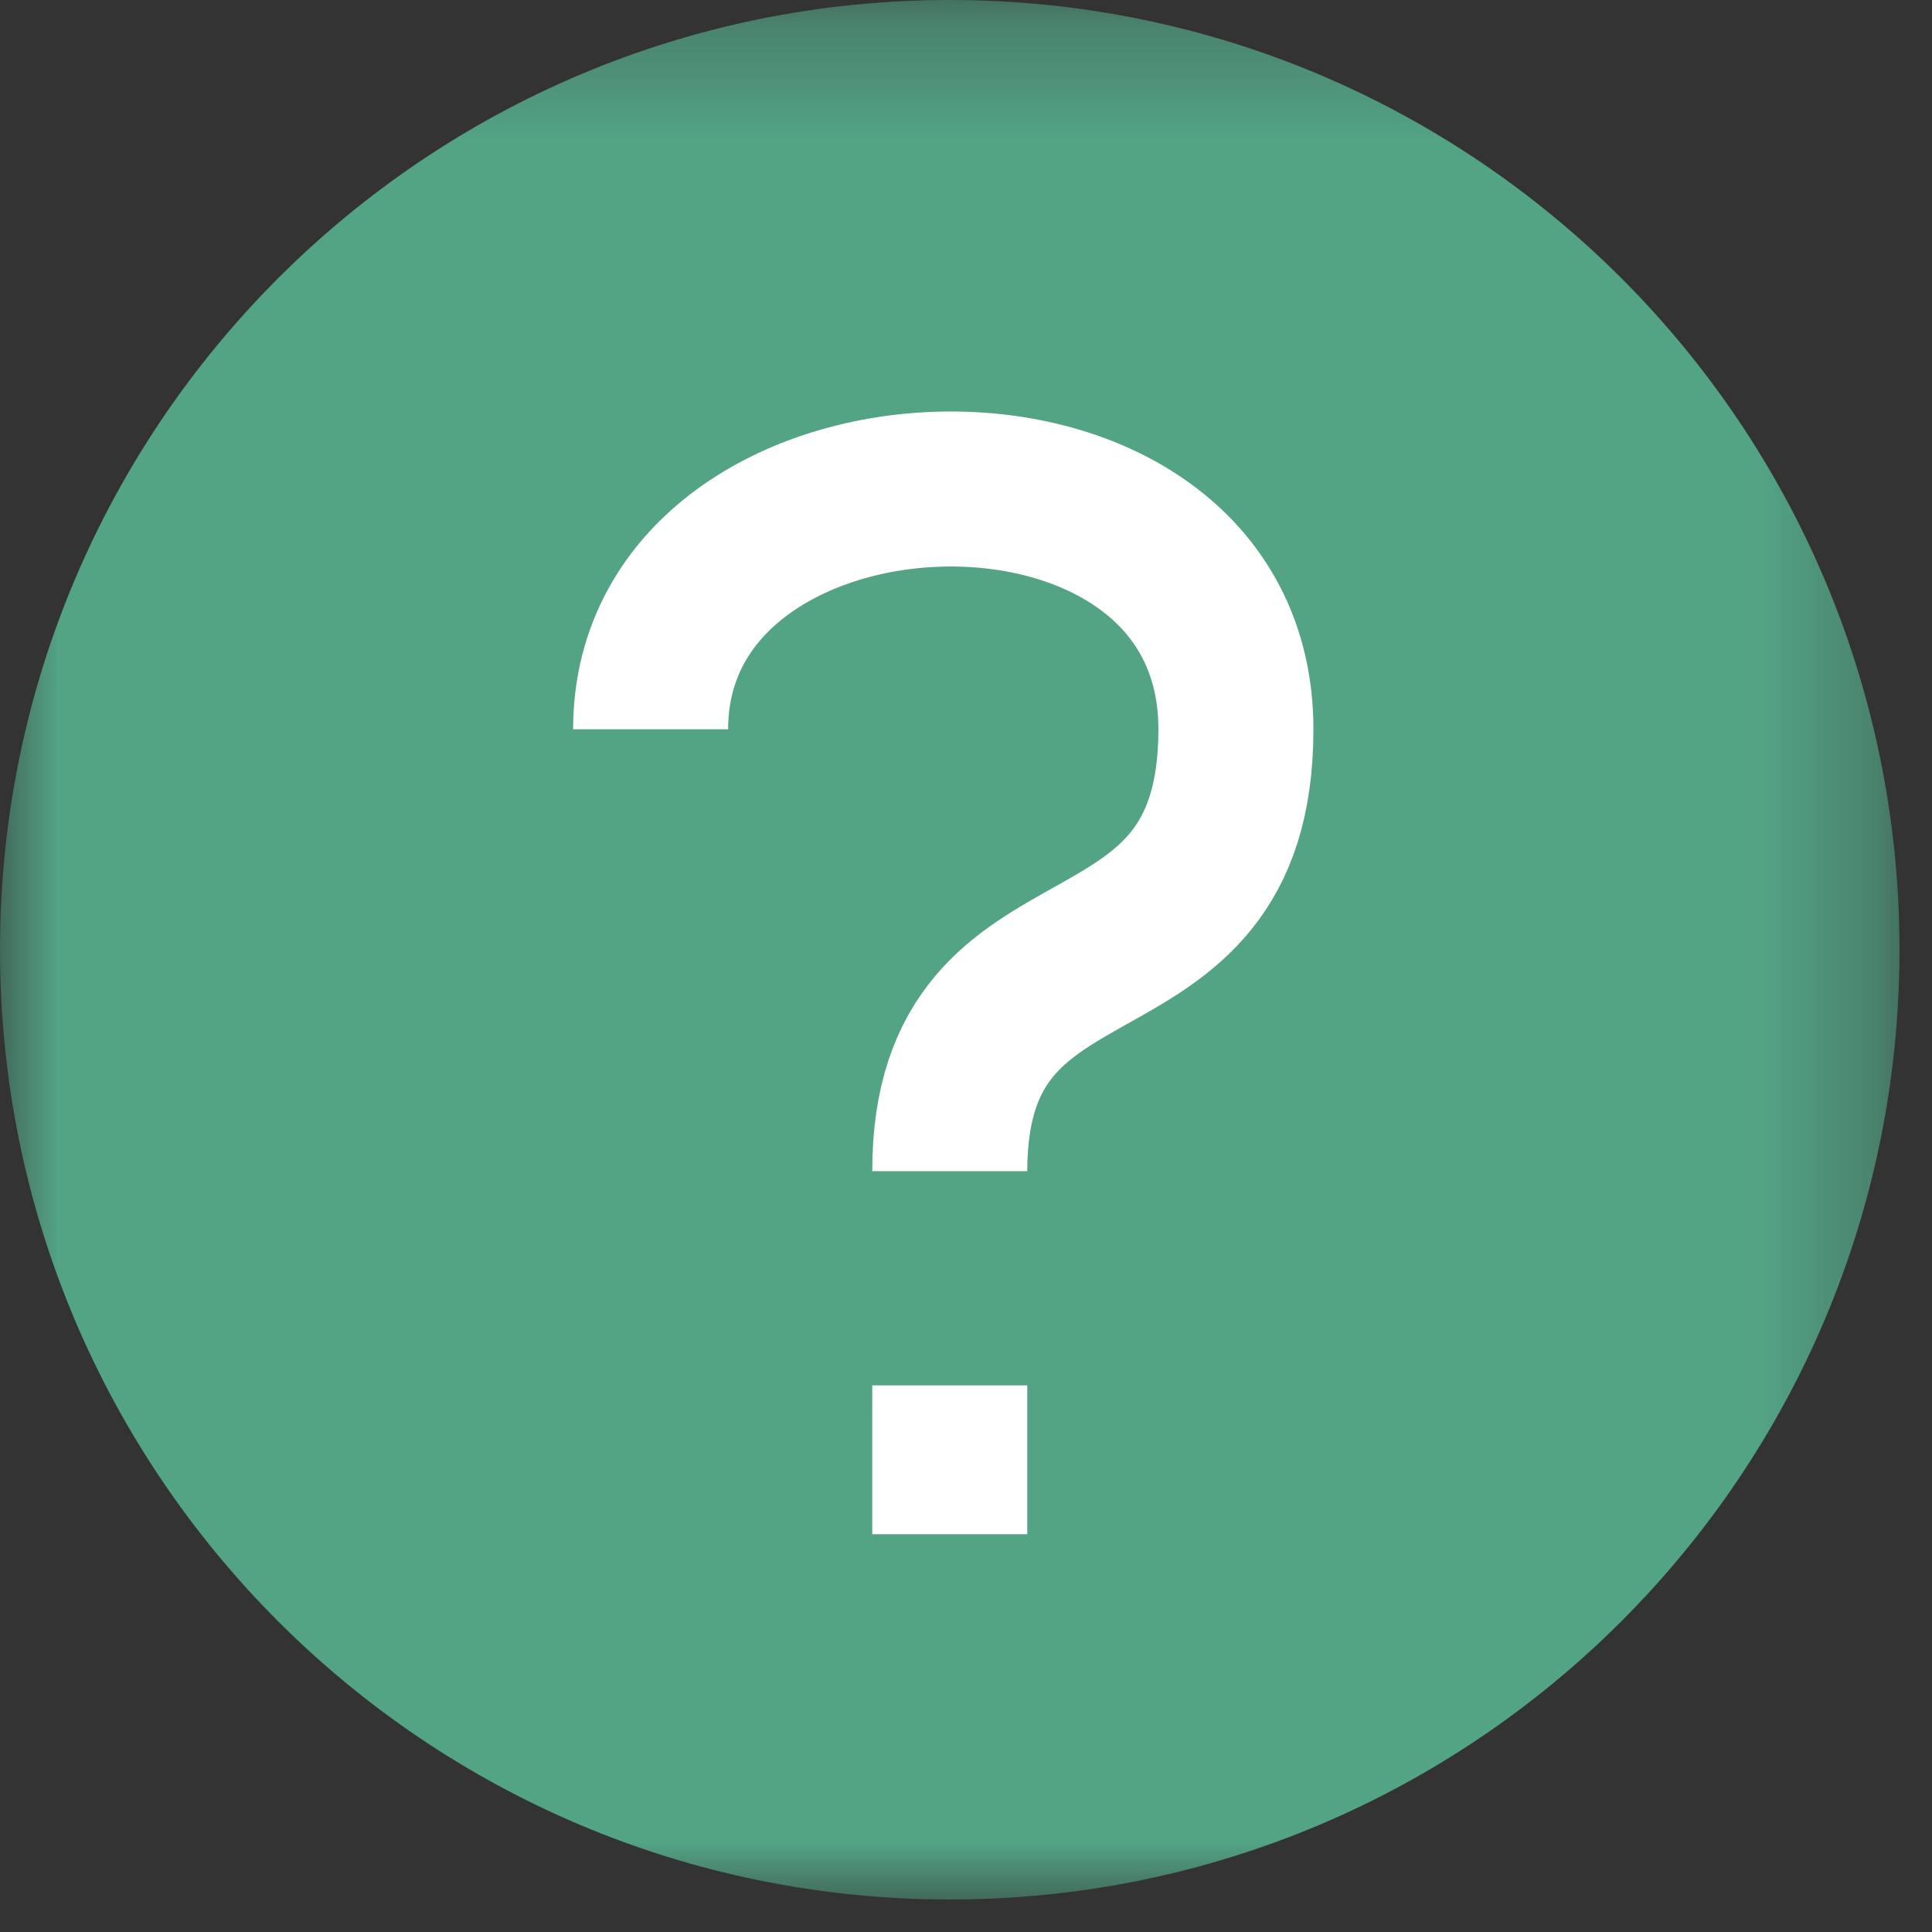 <svg xmlns="http://www.w3.org/2000/svg" xmlns:xlink="http://www.w3.org/1999/xlink" width="17" height="17" viewBox="0 0 17 17">
    <rect x="0" y="0" width="17" height="17" fill="#333333" stroke="none"/>
    <defs>
        <path id="prefix__a" d="M0.001 0.286L16.714 0.286 16.714 17 0.001 17z"/>
    </defs>
    <g fill="none" fill-rule="evenodd">
        <g transform="translate(0 -1) translate(0 .714)">
            <mask id="prefix__b" fill="#fff">
                <use xlink:href="#prefix__a"/>
            </mask>
            <path fill="#53A385" d="M8.357 17c4.616 0 8.357-3.742 8.357-8.357 0-4.616-3.741-8.357-8.357-8.357C3.742.286 0 4.027 0 8.643 0 13.258 3.74 17 8.357 17" mask="url(#prefix__b)"/>
        </g>
        <path stroke="#FFF" stroke-width="1.364" d="M8.357 13.19v1.31M5.725 7.417c0-2.72 5.15-2.916 5.15 0 0 2.527-2.518 1.458-2.518 3.888" transform="translate(0 -1)"/>
    </g>
</svg>

